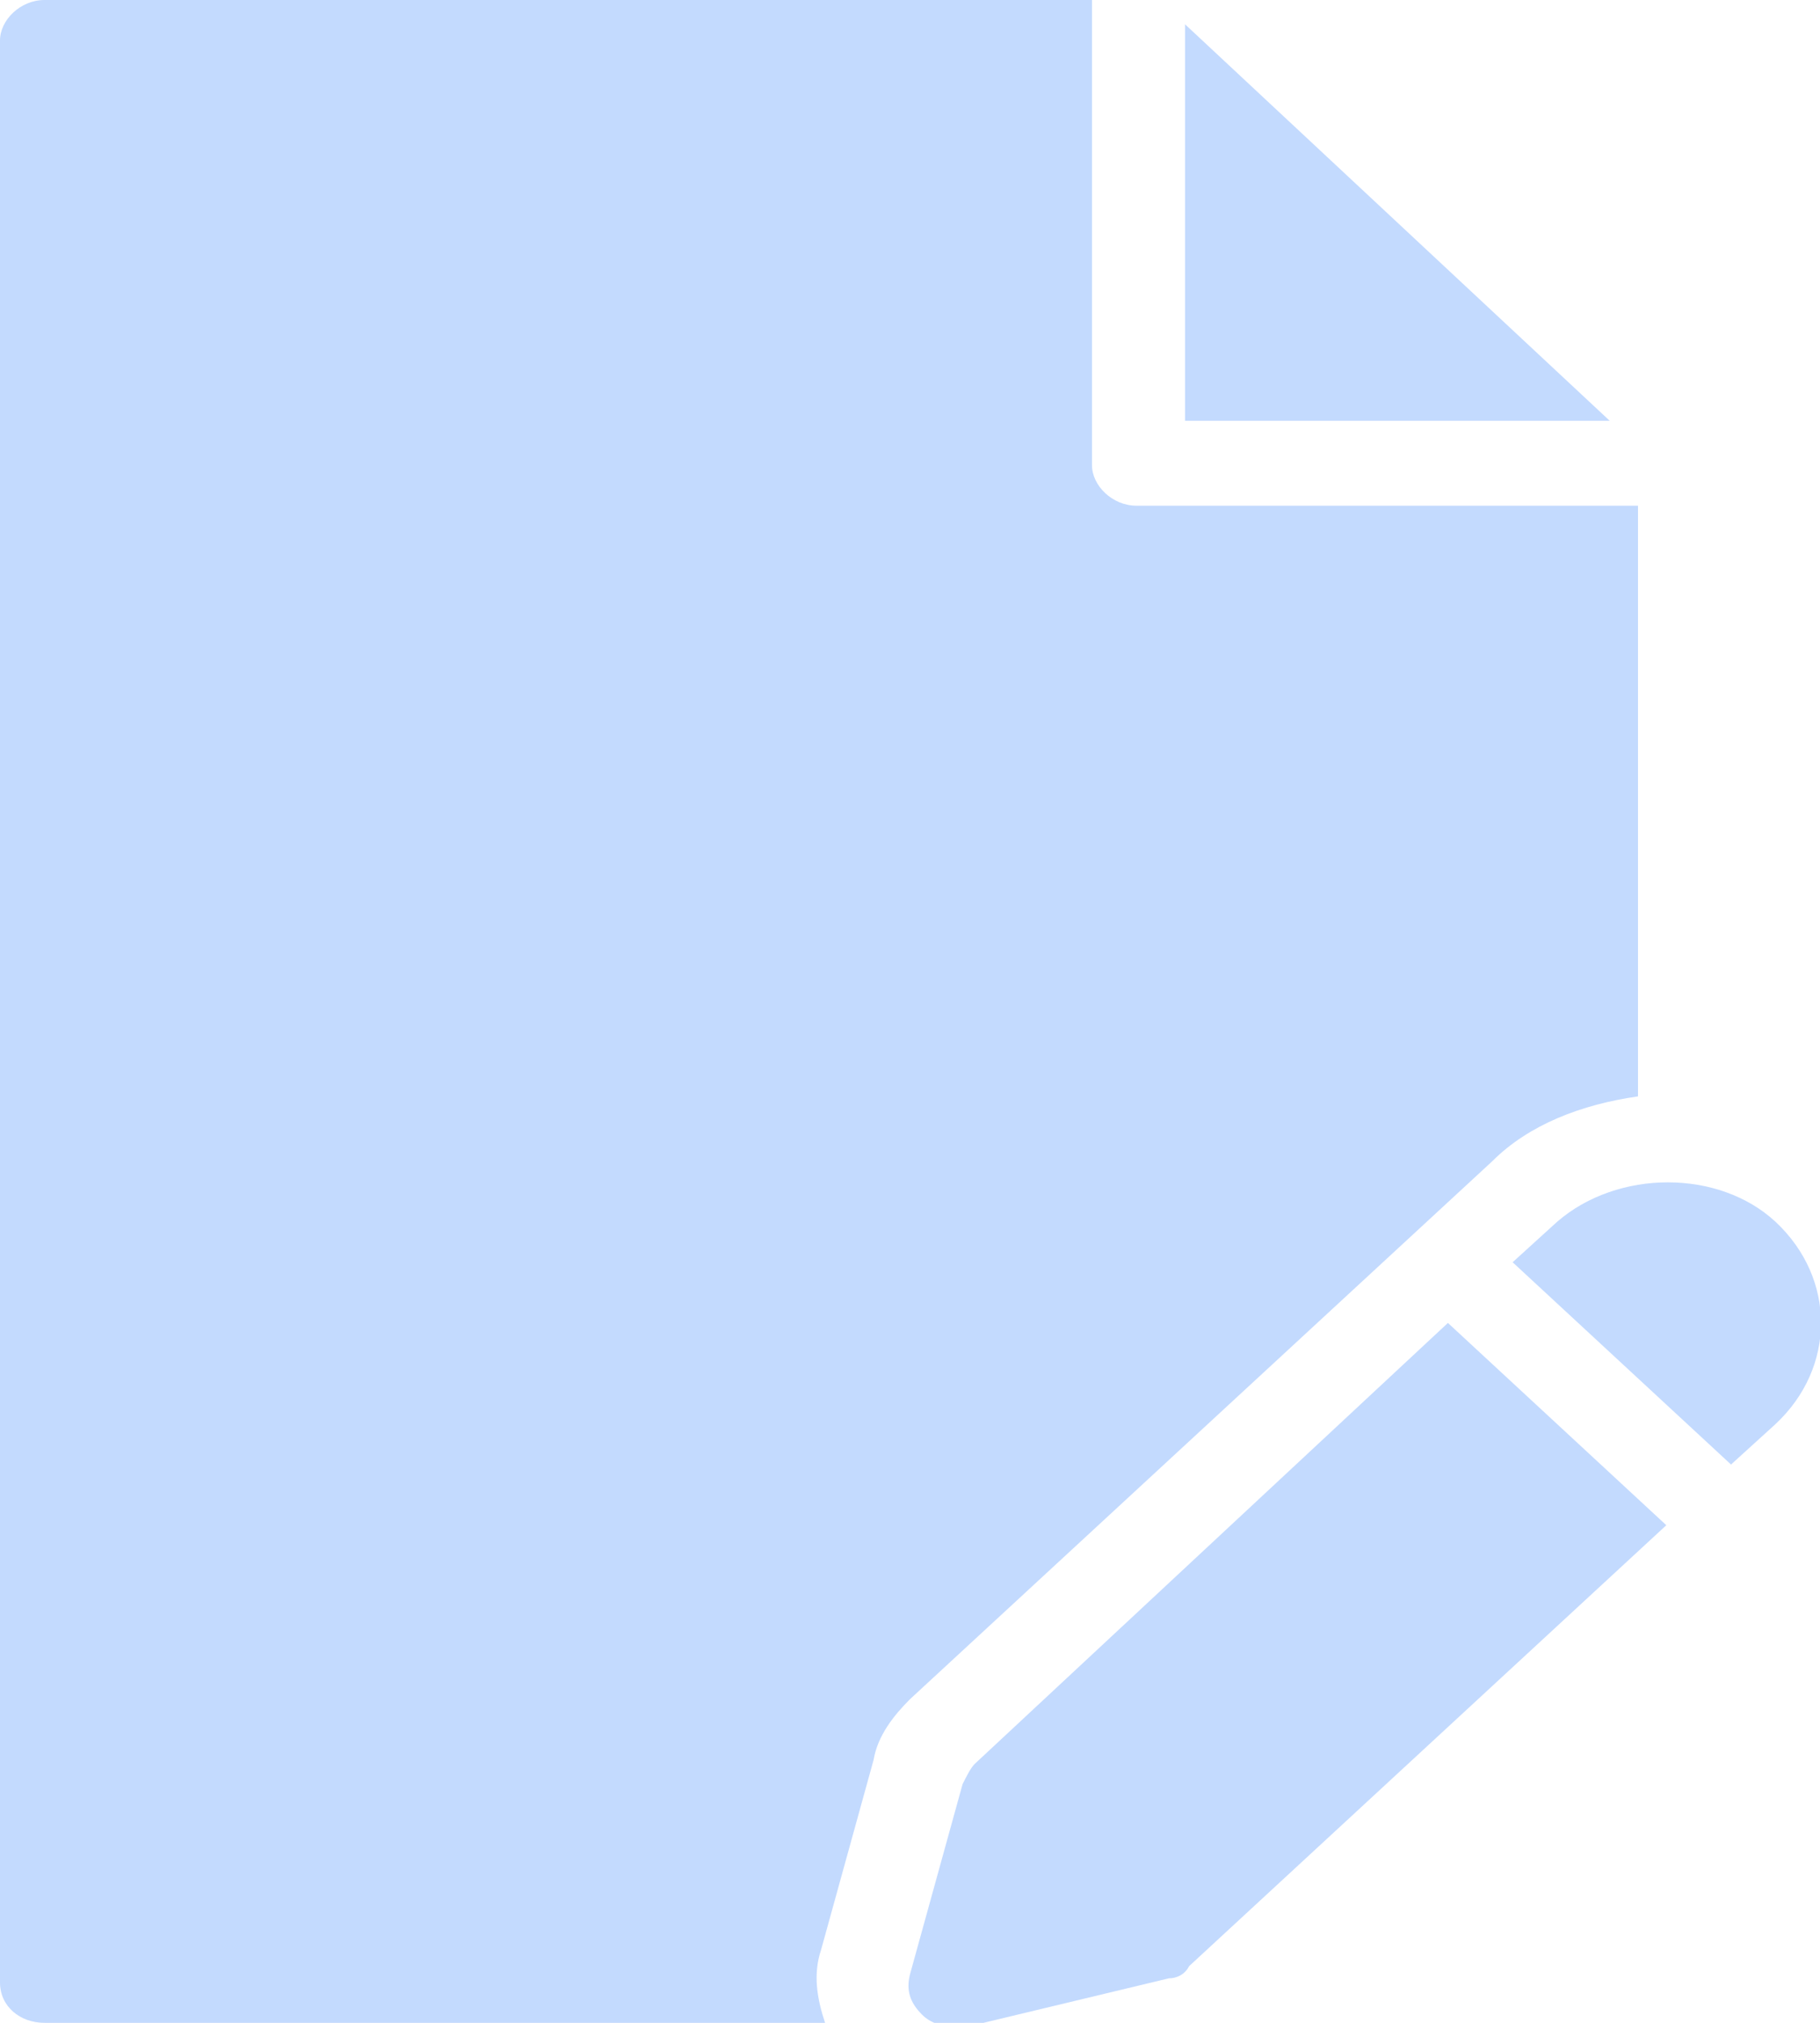<svg version="1.2" baseProfile="tiny" xmlns="http://www.w3.org/2000/svg" viewBox="0 0 45 50"><g fill="#C3DAFE"><path d="M29.3.6v9.8h10.5z"/><path d="M21.6 43.5c.1-.6.5-1.1.9-1.5l14.4-13.3c.9-.9 2.2-1.4 3.6-1.6V12.5H28.1c-.6 0-1.1-.5-1.1-1V0H1.1C.5 0 0 .5 0 1v48c0 .6.5 1 1.1 1h19.3c-.2-.6-.3-1.2-.1-1.8l1.3-4.7z"/><path d="M24.1 43.6c-.1.1-.2.3-.3.5l-1.3 4.7c-.1.4 0 .7.3 1 .2.2.5.3.8.3h.3l5-1.2c.2 0 .4-.1.5-.3l11.8-10.9-5.4-5-11.7 10.9zM43.9 30.2c-1.4-1.3-3.9-1.3-5.4 0l-1.1 1 5.4 5 1.1-1c1.5-1.4 1.5-3.6 0-5z"/></g></svg>